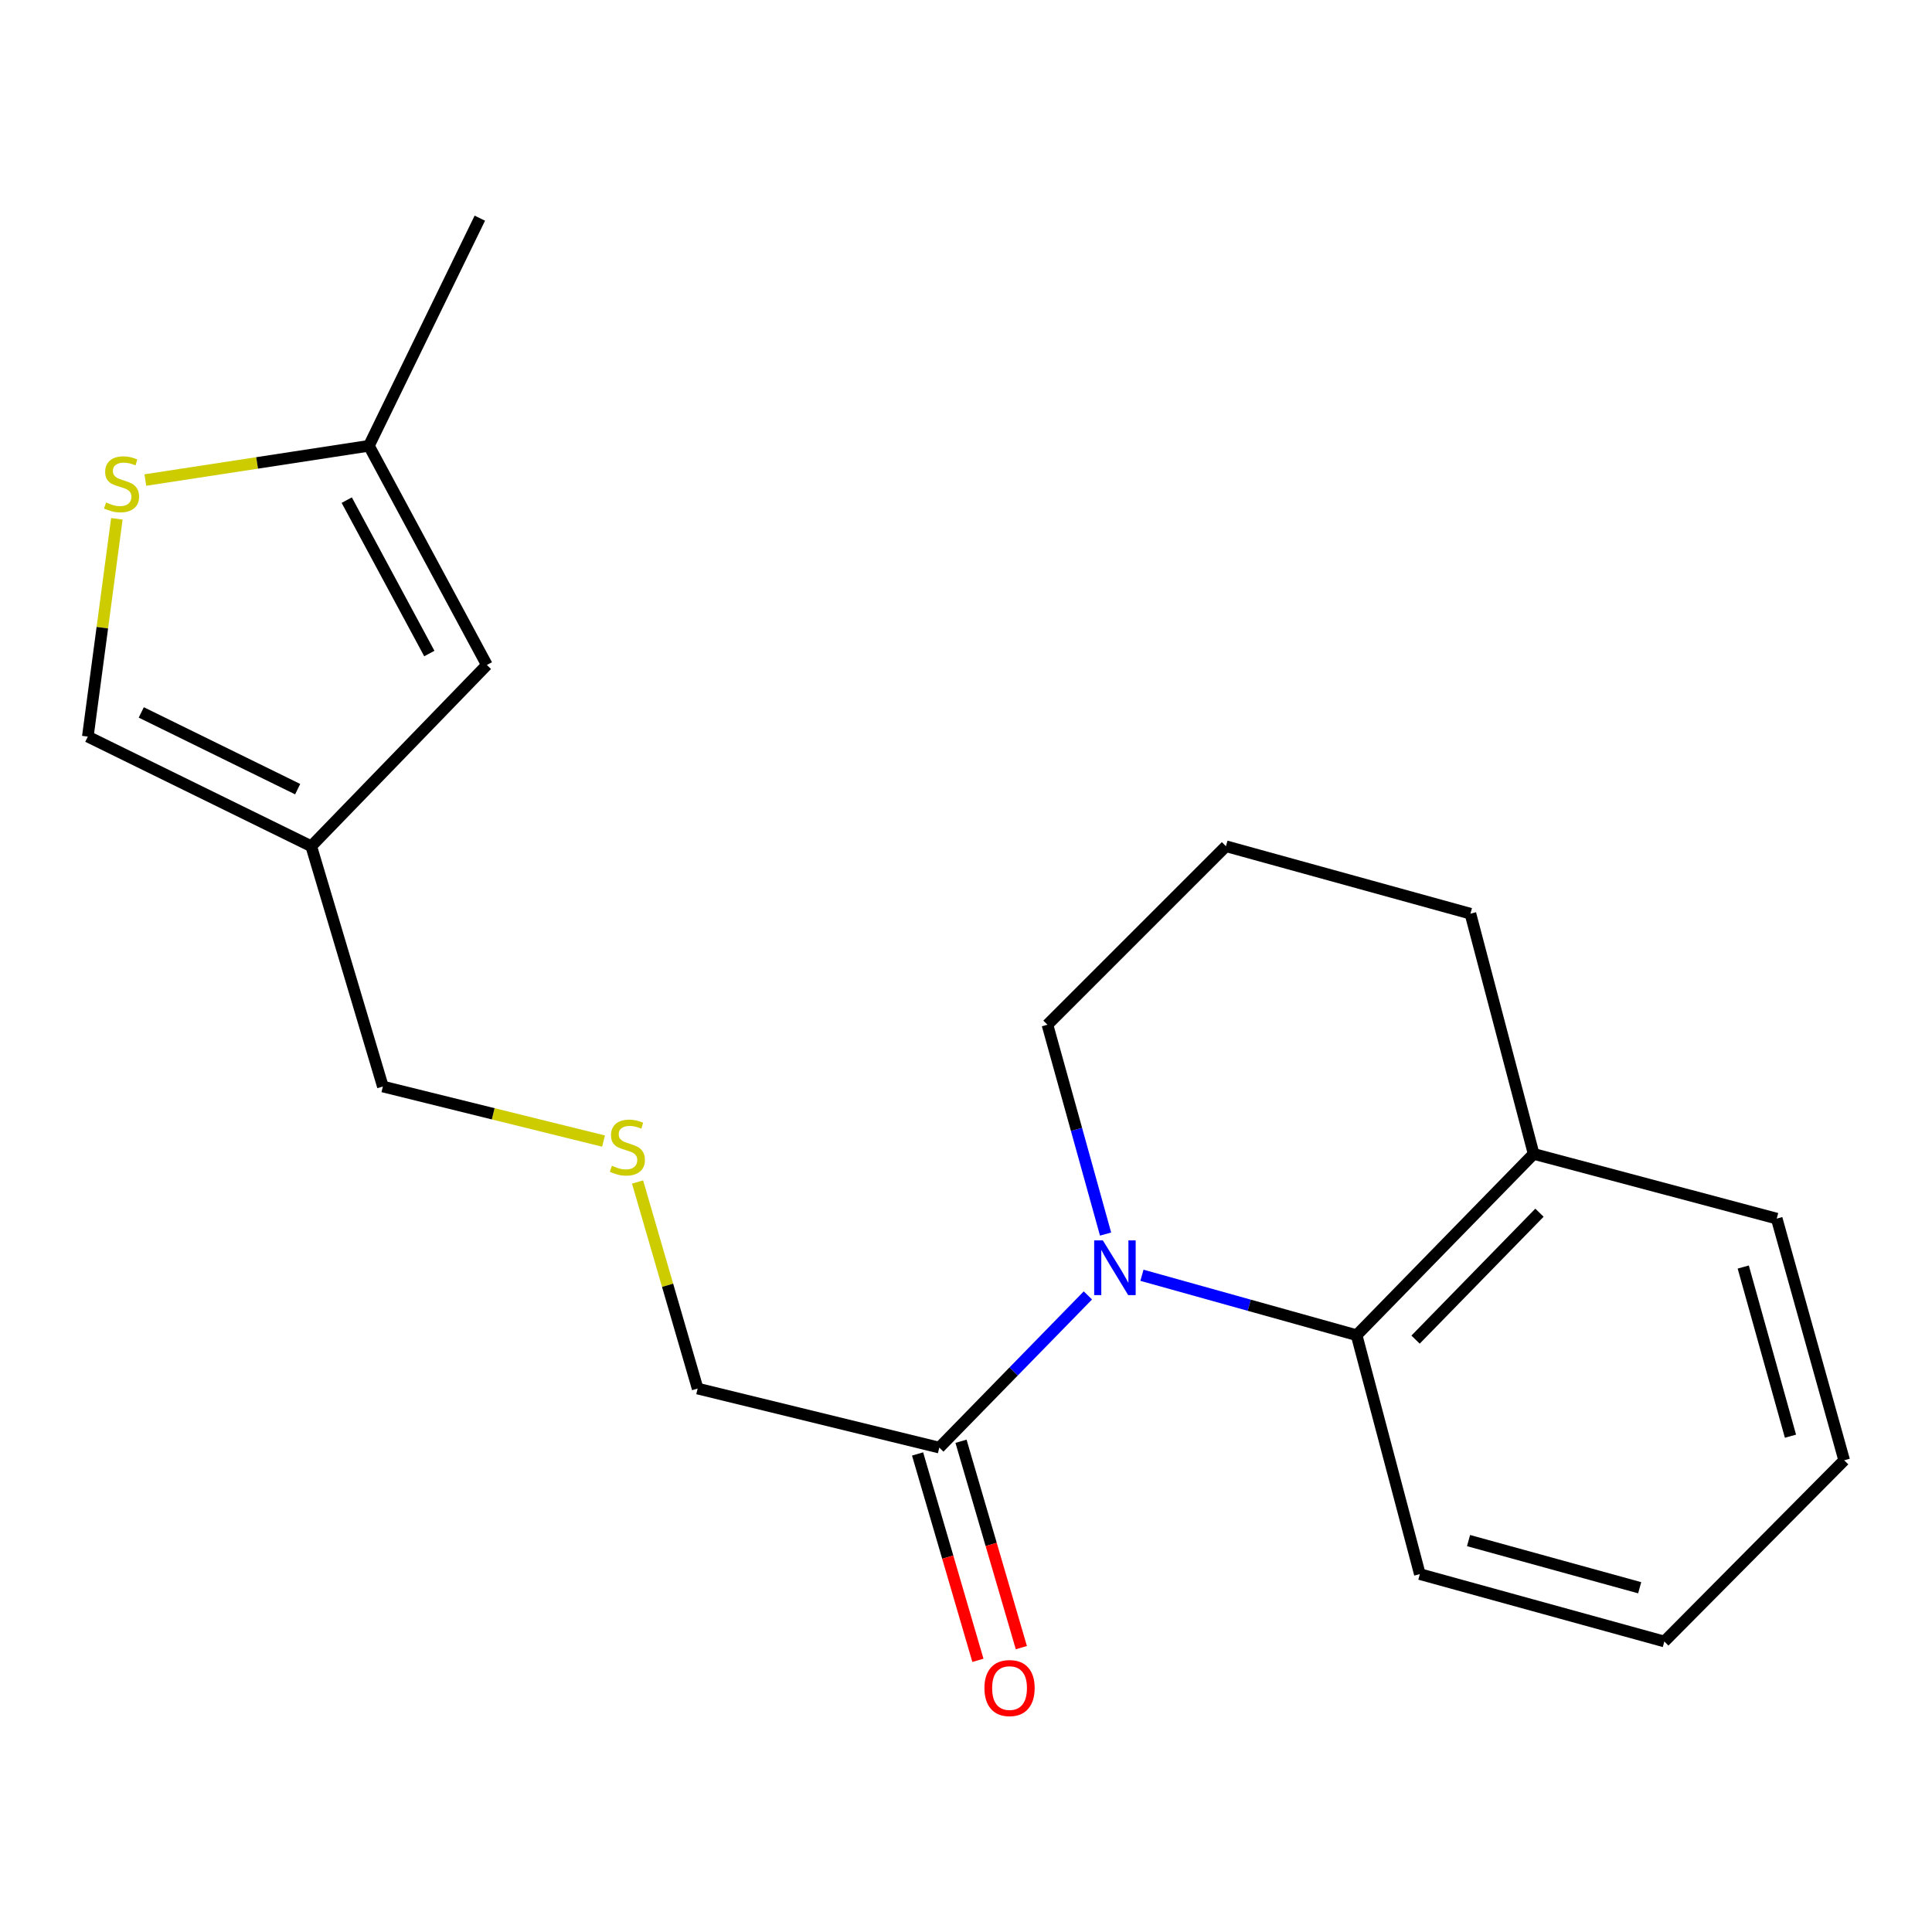 <?xml version='1.0' encoding='iso-8859-1'?>
<svg version='1.1' baseProfile='full'
              xmlns='http://www.w3.org/2000/svg'
                      xmlns:rdkit='http://www.rdkit.org/xml'
                      xmlns:xlink='http://www.w3.org/1999/xlink'
                  xml:space='preserve'
width='1000px' height='1000px' viewBox='0 0 1000 1000'>
<!-- END OF HEADER -->
<rect style='opacity:1.0;fill:#FFFFFF;stroke:none' width='1000' height='1000' x='0' y='0'> </rect>
<path class='bond-0' d='M 591.07,660.08 L 646.629,675.587' style='fill:none;fill-rule:evenodd;stroke:#0000FF;stroke-width:6px;stroke-linecap:butt;stroke-linejoin:miter;stroke-opacity:1' />
<path class='bond-0' d='M 646.629,675.587 L 702.188,691.093' style='fill:none;fill-rule:evenodd;stroke:#000000;stroke-width:6px;stroke-linecap:butt;stroke-linejoin:miter;stroke-opacity:1' />
<path class='bond-1' d='M 563.09,670.508 L 524.634,709.894' style='fill:none;fill-rule:evenodd;stroke:#0000FF;stroke-width:6px;stroke-linecap:butt;stroke-linejoin:miter;stroke-opacity:1' />
<path class='bond-1' d='M 524.634,709.894 L 486.179,749.279' style='fill:none;fill-rule:evenodd;stroke:#000000;stroke-width:6px;stroke-linecap:butt;stroke-linejoin:miter;stroke-opacity:1' />
<path class='bond-10' d='M 572.244,638.753 L 557.199,584.573' style='fill:none;fill-rule:evenodd;stroke:#0000FF;stroke-width:6px;stroke-linecap:butt;stroke-linejoin:miter;stroke-opacity:1' />
<path class='bond-10' d='M 557.199,584.573 L 542.153,530.394' style='fill:none;fill-rule:evenodd;stroke:#000000;stroke-width:6px;stroke-linecap:butt;stroke-linejoin:miter;stroke-opacity:1' />
<path class='bond-7' d='M 702.188,691.093 L 793.808,597.248' style='fill:none;fill-rule:evenodd;stroke:#000000;stroke-width:6px;stroke-linecap:butt;stroke-linejoin:miter;stroke-opacity:1' />
<path class='bond-7' d='M 732.693,693.381 L 796.827,627.689' style='fill:none;fill-rule:evenodd;stroke:#000000;stroke-width:6px;stroke-linecap:butt;stroke-linejoin:miter;stroke-opacity:1' />
<path class='bond-13' d='M 702.188,691.093 L 734.906,814.754' style='fill:none;fill-rule:evenodd;stroke:#000000;stroke-width:6px;stroke-linecap:butt;stroke-linejoin:miter;stroke-opacity:1' />
<path class='bond-8' d='M 474.937,752.566 L 490.551,805.974' style='fill:none;fill-rule:evenodd;stroke:#000000;stroke-width:6px;stroke-linecap:butt;stroke-linejoin:miter;stroke-opacity:1' />
<path class='bond-8' d='M 490.551,805.974 L 506.165,859.383' style='fill:none;fill-rule:evenodd;stroke:#FF0000;stroke-width:6px;stroke-linecap:butt;stroke-linejoin:miter;stroke-opacity:1' />
<path class='bond-8' d='M 497.421,745.993 L 513.035,799.401' style='fill:none;fill-rule:evenodd;stroke:#000000;stroke-width:6px;stroke-linecap:butt;stroke-linejoin:miter;stroke-opacity:1' />
<path class='bond-8' d='M 513.035,799.401 L 528.649,852.809' style='fill:none;fill-rule:evenodd;stroke:#FF0000;stroke-width:6px;stroke-linecap:butt;stroke-linejoin:miter;stroke-opacity:1' />
<path class='bond-11' d='M 486.179,749.279 L 361.1,718.722' style='fill:none;fill-rule:evenodd;stroke:#000000;stroke-width:6px;stroke-linecap:butt;stroke-linejoin:miter;stroke-opacity:1' />
<path class='bond-2' d='M 60.483,268.537 L 52.969,324.901' style='fill:none;fill-rule:evenodd;stroke:#CCCC00;stroke-width:6px;stroke-linecap:butt;stroke-linejoin:miter;stroke-opacity:1' />
<path class='bond-2' d='M 52.969,324.901 L 45.455,381.265' style='fill:none;fill-rule:evenodd;stroke:#000000;stroke-width:6px;stroke-linecap:butt;stroke-linejoin:miter;stroke-opacity:1' />
<path class='bond-22' d='M 75.225,248.469 L 133.082,239.606' style='fill:none;fill-rule:evenodd;stroke:#CCCC00;stroke-width:6px;stroke-linecap:butt;stroke-linejoin:miter;stroke-opacity:1' />
<path class='bond-22' d='M 133.082,239.606 L 190.94,230.743' style='fill:none;fill-rule:evenodd;stroke:#000000;stroke-width:6px;stroke-linecap:butt;stroke-linejoin:miter;stroke-opacity:1' />
<path class='bond-3' d='M 161.098,438.007 L 198.176,562.383' style='fill:none;fill-rule:evenodd;stroke:#000000;stroke-width:6px;stroke-linecap:butt;stroke-linejoin:miter;stroke-opacity:1' />
<path class='bond-4' d='M 161.098,438.007 L 45.455,381.265' style='fill:none;fill-rule:evenodd;stroke:#000000;stroke-width:6px;stroke-linecap:butt;stroke-linejoin:miter;stroke-opacity:1' />
<path class='bond-4' d='M 154.071,408.465 L 73.12,368.746' style='fill:none;fill-rule:evenodd;stroke:#000000;stroke-width:6px;stroke-linecap:butt;stroke-linejoin:miter;stroke-opacity:1' />
<path class='bond-5' d='M 161.098,438.007 L 252.002,344.188' style='fill:none;fill-rule:evenodd;stroke:#000000;stroke-width:6px;stroke-linecap:butt;stroke-linejoin:miter;stroke-opacity:1' />
<path class='bond-6' d='M 252.002,344.188 L 190.94,230.743' style='fill:none;fill-rule:evenodd;stroke:#000000;stroke-width:6px;stroke-linecap:butt;stroke-linejoin:miter;stroke-opacity:1' />
<path class='bond-6' d='M 222.216,338.274 L 179.472,258.863' style='fill:none;fill-rule:evenodd;stroke:#000000;stroke-width:6px;stroke-linecap:butt;stroke-linejoin:miter;stroke-opacity:1' />
<path class='bond-15' d='M 190.94,230.743 L 248.358,112.926' style='fill:none;fill-rule:evenodd;stroke:#000000;stroke-width:6px;stroke-linecap:butt;stroke-linejoin:miter;stroke-opacity:1' />
<path class='bond-17' d='M 793.808,597.248 L 919.628,630.746' style='fill:none;fill-rule:evenodd;stroke:#000000;stroke-width:6px;stroke-linecap:butt;stroke-linejoin:miter;stroke-opacity:1' />
<path class='bond-20' d='M 793.808,597.248 L 761.09,472.924' style='fill:none;fill-rule:evenodd;stroke:#000000;stroke-width:6px;stroke-linecap:butt;stroke-linejoin:miter;stroke-opacity:1' />
<path class='bond-9' d='M 330.001,611.805 L 345.55,665.264' style='fill:none;fill-rule:evenodd;stroke:#CCCC00;stroke-width:6px;stroke-linecap:butt;stroke-linejoin:miter;stroke-opacity:1' />
<path class='bond-9' d='M 345.55,665.264 L 361.1,718.722' style='fill:none;fill-rule:evenodd;stroke:#000000;stroke-width:6px;stroke-linecap:butt;stroke-linejoin:miter;stroke-opacity:1' />
<path class='bond-12' d='M 312.386,590.619 L 255.281,576.501' style='fill:none;fill-rule:evenodd;stroke:#CCCC00;stroke-width:6px;stroke-linecap:butt;stroke-linejoin:miter;stroke-opacity:1' />
<path class='bond-12' d='M 255.281,576.501 L 198.176,562.383' style='fill:none;fill-rule:evenodd;stroke:#000000;stroke-width:6px;stroke-linecap:butt;stroke-linejoin:miter;stroke-opacity:1' />
<path class='bond-14' d='M 542.153,530.394 L 634.553,438.007' style='fill:none;fill-rule:evenodd;stroke:#000000;stroke-width:6px;stroke-linecap:butt;stroke-linejoin:miter;stroke-opacity:1' />
<path class='bond-18' d='M 734.906,814.754 L 861.455,849.632' style='fill:none;fill-rule:evenodd;stroke:#000000;stroke-width:6px;stroke-linecap:butt;stroke-linejoin:miter;stroke-opacity:1' />
<path class='bond-18' d='M 760.112,797.402 L 848.697,821.816' style='fill:none;fill-rule:evenodd;stroke:#000000;stroke-width:6px;stroke-linecap:butt;stroke-linejoin:miter;stroke-opacity:1' />
<path class='bond-16' d='M 634.553,438.007 L 761.09,472.924' style='fill:none;fill-rule:evenodd;stroke:#000000;stroke-width:6px;stroke-linecap:butt;stroke-linejoin:miter;stroke-opacity:1' />
<path class='bond-21' d='M 919.628,630.746 L 954.545,755.839' style='fill:none;fill-rule:evenodd;stroke:#000000;stroke-width:6px;stroke-linecap:butt;stroke-linejoin:miter;stroke-opacity:1' />
<path class='bond-21' d='M 902.303,655.808 L 926.745,743.373' style='fill:none;fill-rule:evenodd;stroke:#000000;stroke-width:6px;stroke-linecap:butt;stroke-linejoin:miter;stroke-opacity:1' />
<path class='bond-19' d='M 861.455,849.632 L 954.545,755.839' style='fill:none;fill-rule:evenodd;stroke:#000000;stroke-width:6px;stroke-linecap:butt;stroke-linejoin:miter;stroke-opacity:1' />
<path  class='atom-0' d='M 570.823 642.016
L 580.103 657.016
Q 581.023 658.496, 582.503 661.176
Q 583.983 663.856, 584.063 664.016
L 584.063 642.016
L 587.823 642.016
L 587.823 670.336
L 583.943 670.336
L 573.983 653.936
Q 572.823 652.016, 571.583 649.816
Q 570.383 647.616, 570.023 646.936
L 570.023 670.336
L 566.343 670.336
L 566.343 642.016
L 570.823 642.016
' fill='#0000FF'/>
<path  class='atom-3' d='M 54.907 260.076
Q 55.227 260.196, 56.547 260.756
Q 57.867 261.316, 59.306 261.676
Q 60.786 261.996, 62.227 261.996
Q 64.906 261.996, 66.466 260.716
Q 68.026 259.396, 68.026 257.116
Q 68.026 255.556, 67.227 254.596
Q 66.466 253.636, 65.266 253.116
Q 64.067 252.596, 62.066 251.996
Q 59.547 251.236, 58.026 250.516
Q 56.547 249.796, 55.467 248.276
Q 54.426 246.756, 54.426 244.196
Q 54.426 240.636, 56.827 238.436
Q 59.267 236.236, 64.067 236.236
Q 67.347 236.236, 71.067 237.796
L 70.147 240.876
Q 66.746 239.476, 64.186 239.476
Q 61.426 239.476, 59.907 240.636
Q 58.386 241.756, 58.426 243.716
Q 58.426 245.236, 59.187 246.156
Q 59.986 247.076, 61.106 247.596
Q 62.267 248.116, 64.186 248.716
Q 66.746 249.516, 68.266 250.316
Q 69.787 251.116, 70.867 252.756
Q 71.987 254.356, 71.987 257.116
Q 71.987 261.036, 69.347 263.156
Q 66.746 265.236, 62.386 265.236
Q 59.867 265.236, 57.947 264.676
Q 56.066 264.156, 53.827 263.236
L 54.907 260.076
' fill='#CCCC00'/>
<path  class='atom-9' d='M 509.541 873.736
Q 509.541 866.936, 512.901 863.136
Q 516.261 859.336, 522.541 859.336
Q 528.821 859.336, 532.181 863.136
Q 535.541 866.936, 535.541 873.736
Q 535.541 880.616, 532.141 884.536
Q 528.741 888.416, 522.541 888.416
Q 516.301 888.416, 512.901 884.536
Q 509.541 880.656, 509.541 873.736
M 522.541 885.216
Q 526.861 885.216, 529.181 882.336
Q 531.541 879.416, 531.541 873.736
Q 531.541 868.176, 529.181 865.376
Q 526.861 862.536, 522.541 862.536
Q 518.221 862.536, 515.861 865.336
Q 513.541 868.136, 513.541 873.736
Q 513.541 879.456, 515.861 882.336
Q 518.221 885.216, 522.541 885.216
' fill='#FF0000'/>
<path  class='atom-10' d='M 316.725 603.389
Q 317.045 603.509, 318.365 604.069
Q 319.685 604.629, 321.125 604.989
Q 322.605 605.309, 324.045 605.309
Q 326.725 605.309, 328.285 604.029
Q 329.845 602.709, 329.845 600.429
Q 329.845 598.869, 329.045 597.909
Q 328.285 596.949, 327.085 596.429
Q 325.885 595.909, 323.885 595.309
Q 321.365 594.549, 319.845 593.829
Q 318.365 593.109, 317.285 591.589
Q 316.245 590.069, 316.245 587.509
Q 316.245 583.949, 318.645 581.749
Q 321.085 579.549, 325.885 579.549
Q 329.165 579.549, 332.885 581.109
L 331.965 584.189
Q 328.565 582.789, 326.005 582.789
Q 323.245 582.789, 321.725 583.949
Q 320.205 585.069, 320.245 587.029
Q 320.245 588.549, 321.005 589.469
Q 321.805 590.389, 322.925 590.909
Q 324.085 591.429, 326.005 592.029
Q 328.565 592.829, 330.085 593.629
Q 331.605 594.429, 332.685 596.069
Q 333.805 597.669, 333.805 600.429
Q 333.805 604.349, 331.165 606.469
Q 328.565 608.549, 324.205 608.549
Q 321.685 608.549, 319.765 607.989
Q 317.885 607.469, 315.645 606.549
L 316.725 603.389
' fill='#CCCC00'/>
</svg>
